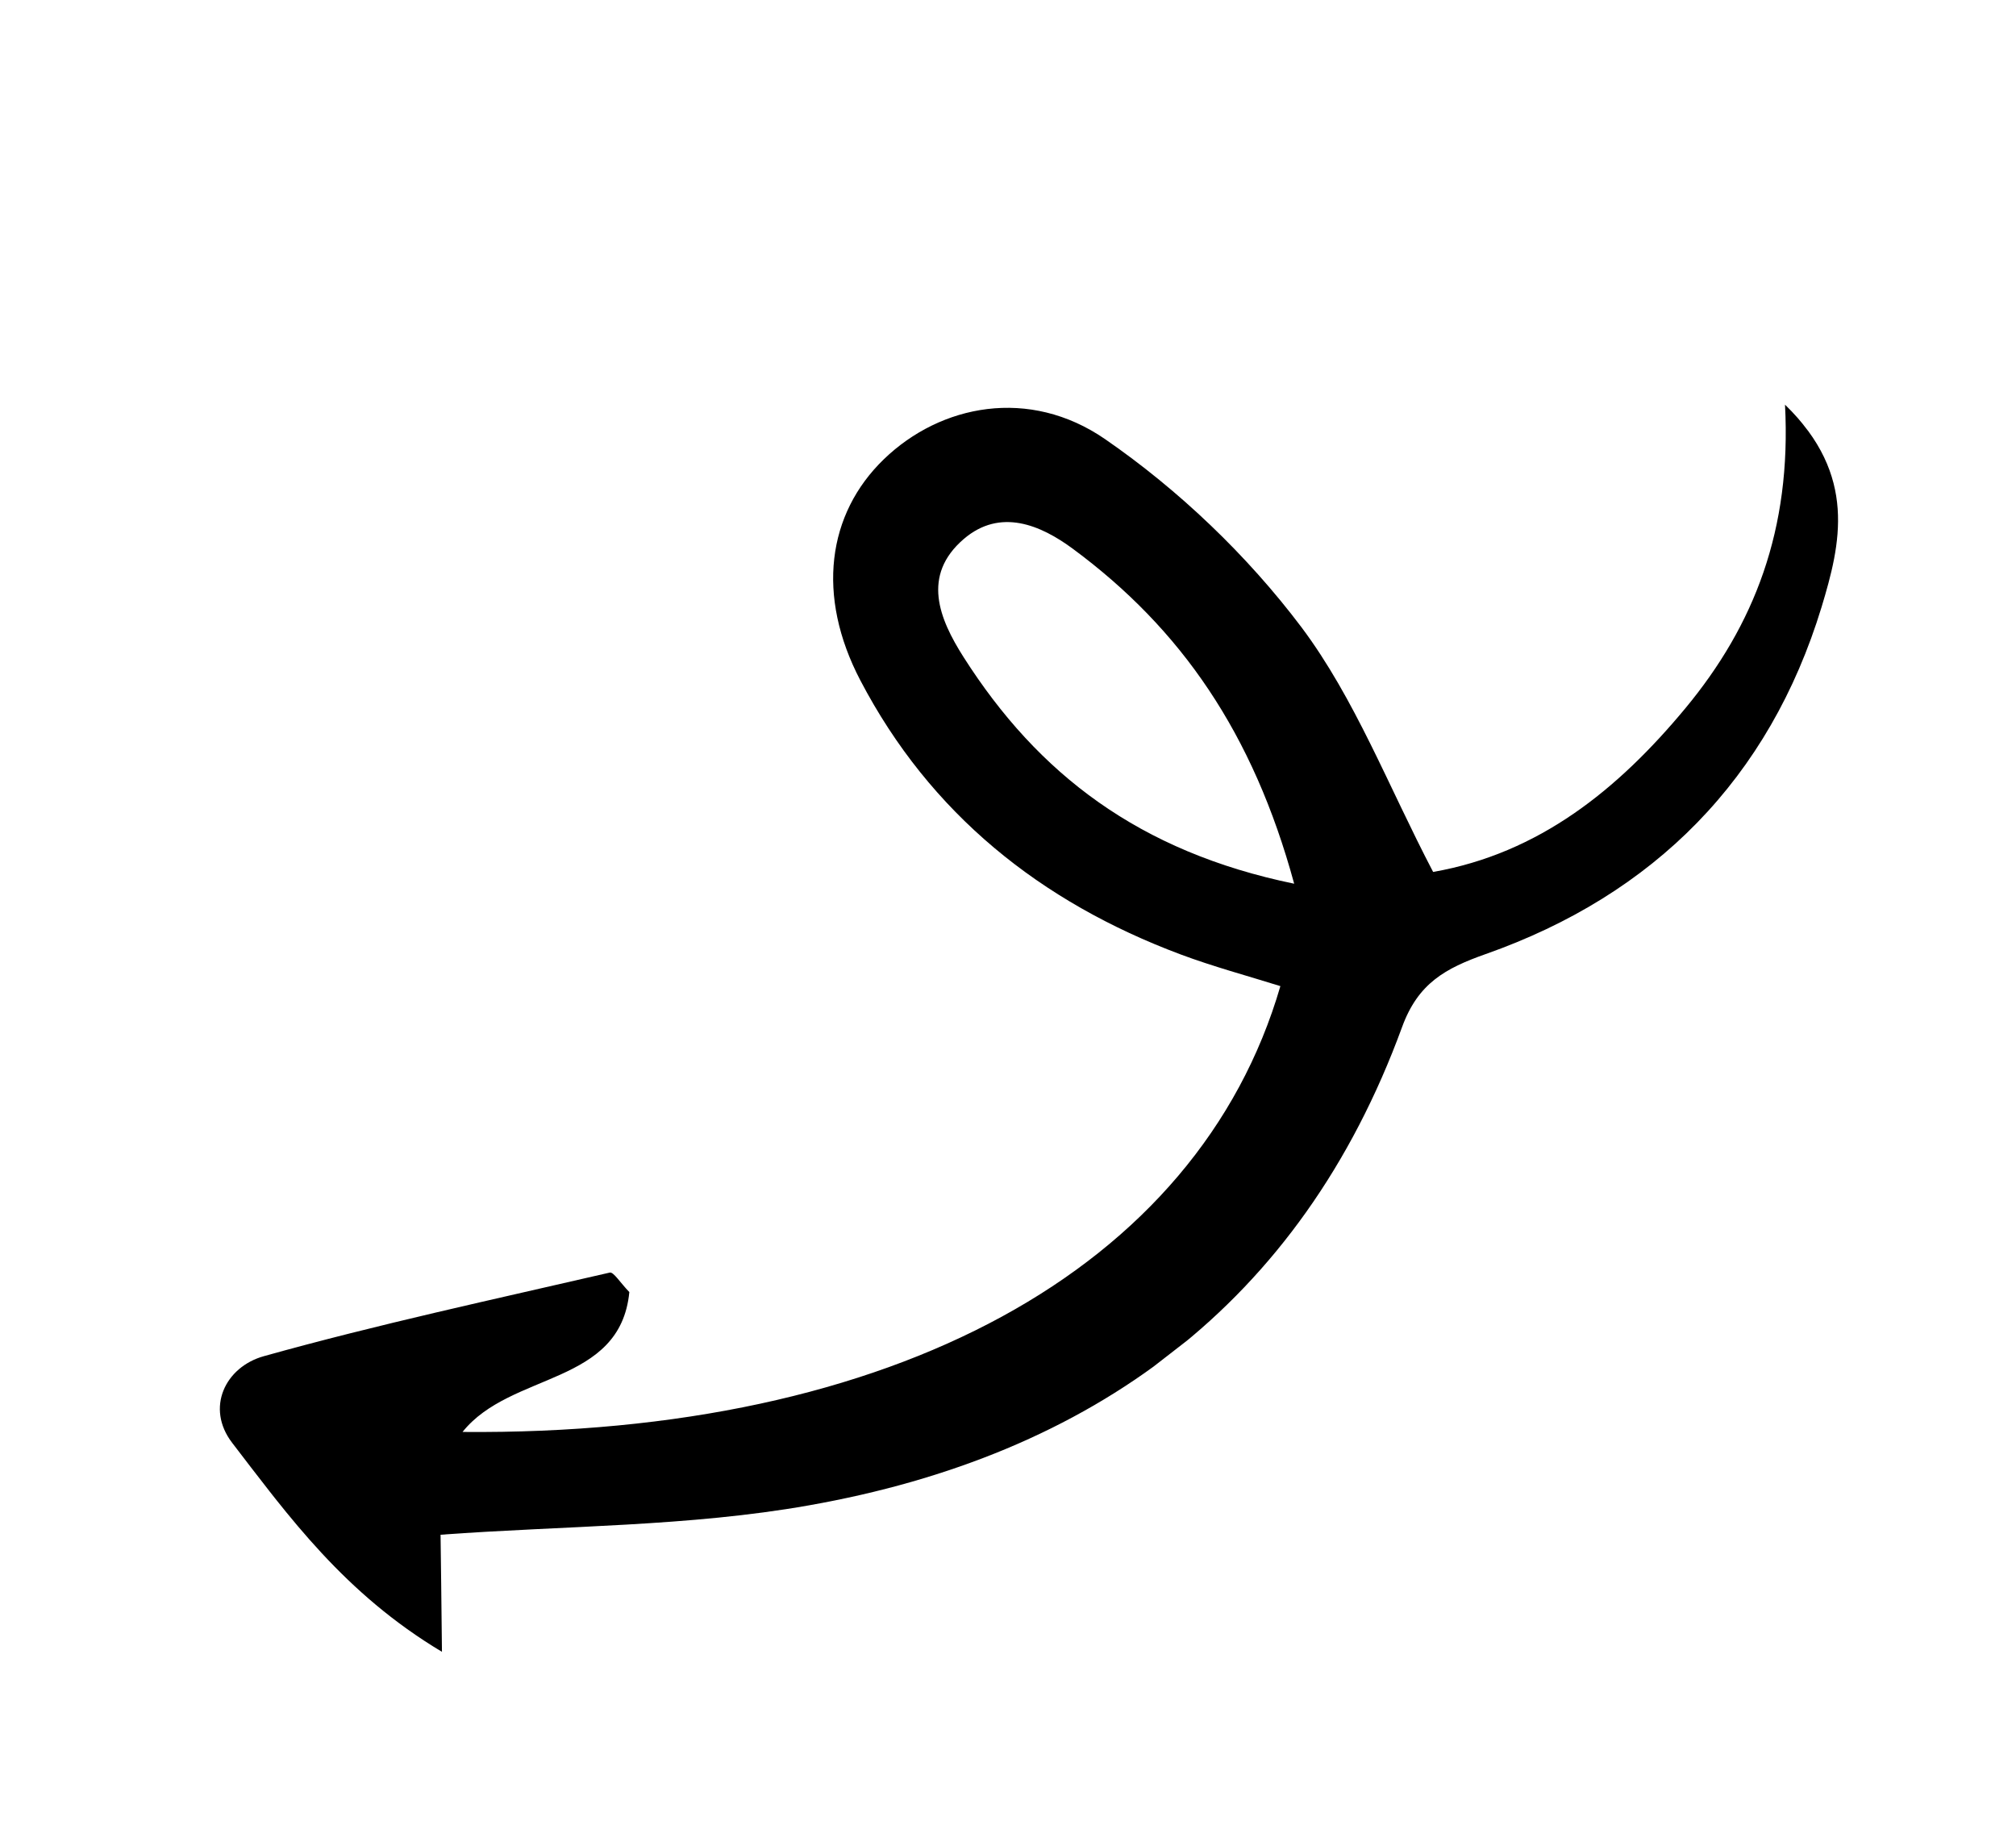 <?xml version="1.0" encoding="UTF-8"?> <svg xmlns="http://www.w3.org/2000/svg" width="81" height="74" viewBox="0 0 81 74" fill="none"> <g clip-path="url(#clip0_136_2898)"> <path d="M51.444 39.617C48.128 51.001 35.855 57.68 18.584 57.528C20.523 55.1 24.919 55.675 25.286 51.908C24.92 51.534 24.655 51.094 24.501 51.125C19.854 52.2 15.188 53.202 10.601 54.484C9.05 54.916 8.251 56.561 9.329 57.966C11.606 60.932 13.834 64.014 17.757 66.361C17.732 64.241 17.719 62.757 17.701 61.657C22.707 61.29 27.677 61.332 32.495 60.478C43.866 58.475 52.256 52.405 56.332 41.266C56.975 39.501 58.069 38.904 59.688 38.331C66.467 35.943 71.088 31.279 73.19 24.382C73.948 21.869 74.641 19.091 71.719 16.257C71.984 21.279 70.482 25.117 67.717 28.453C65.003 31.724 61.837 34.283 57.581 35.03C55.777 31.581 54.445 28.071 52.285 25.191C50.117 22.316 47.369 19.689 44.398 17.64C41.355 15.546 37.796 16.246 35.516 18.446C33.237 20.646 32.787 23.932 34.568 27.335C37.371 32.691 41.806 36.236 47.428 38.341C48.748 38.835 50.107 39.199 51.444 39.617ZM51.998 35.503C45.774 34.22 41.705 31.099 38.713 26.396C37.737 24.862 37.016 23.118 38.726 21.651C40.188 20.403 41.805 21.084 43.115 22.054C47.451 25.259 50.351 29.451 51.998 35.503Z" fill="black"></path> </g> <defs> <clipPath id="clip0_136_2898"> <rect width="74.96" height="35.49" fill="white" transform="matrix(-0.79 0.613 0.613 0.79 59.214 0)"></rect> </clipPath> </defs> </svg> 